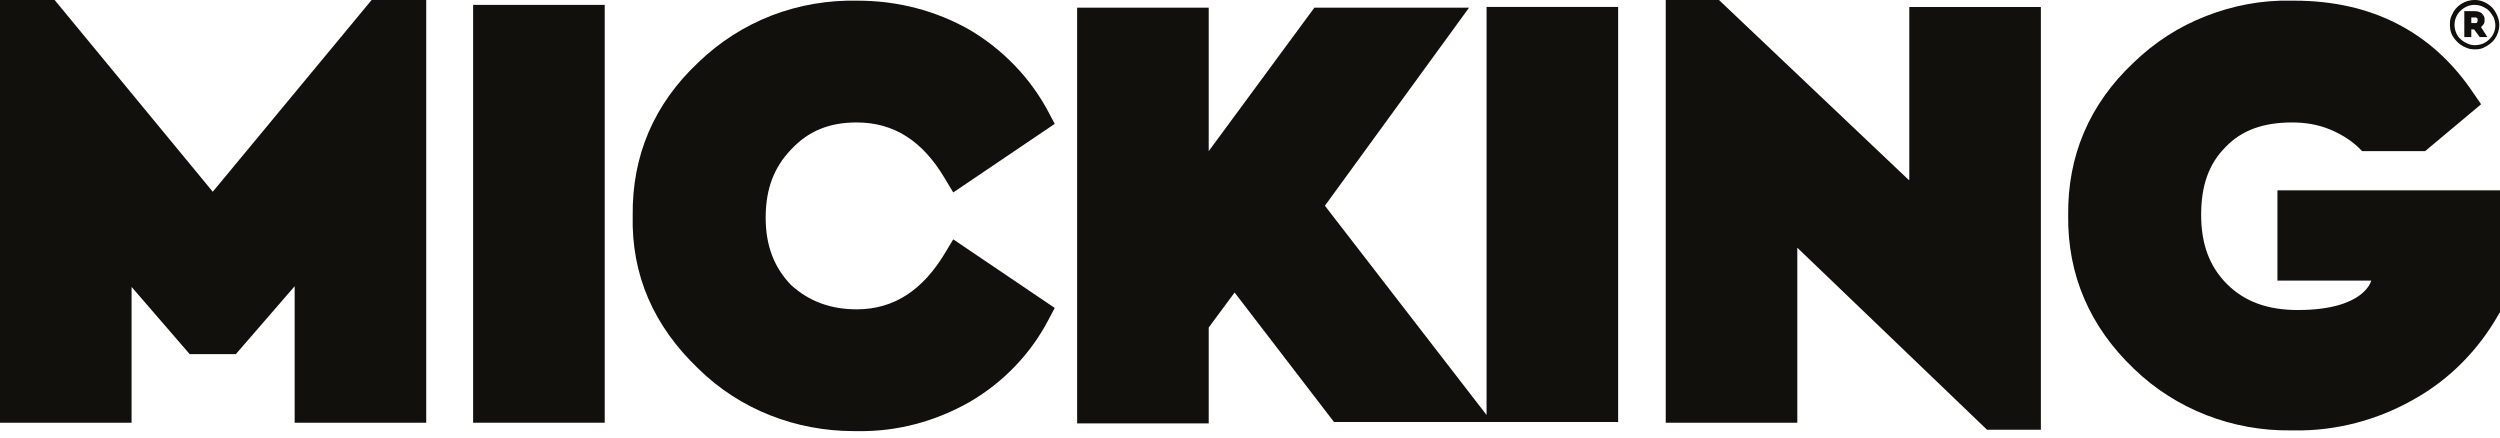 <svg width="320" height="56" viewBox="0 0 320 56" fill="none" xmlns="http://www.w3.org/2000/svg">
<path d="M27.234 24.543L6.988 -0.004H0V54.106H16.842V36.726L24.278 45.326H30.19L37.716 36.637V54.106H54.558V-0.004H47.57L27.234 24.543Z" fill="#11100D"/>
<path d="M77.403 0.625H60.56V54.108H77.403V0.625Z" fill="#11100D"/>
<path d="M109.652 15.674C114.4 15.674 118.073 18.004 120.94 22.841L122.015 24.633L135.005 15.854L134.199 14.331C131.87 9.941 128.376 6.358 124.165 3.849C119.776 1.341 114.848 0.087 109.832 0.087C106.069 -0.003 102.306 0.624 98.812 1.968C95.319 3.312 92.094 5.372 89.406 7.97C83.672 13.345 80.895 19.974 80.985 27.589C80.806 35.204 83.672 41.744 89.406 47.209C94.692 52.404 101.858 55.182 109.294 55.182H109.742C114.848 55.271 119.776 53.928 124.165 51.419C128.465 48.911 131.959 45.238 134.199 40.938L135.005 39.415L122.015 30.635L120.94 32.427C118.073 37.175 114.4 39.594 109.652 39.594C106.248 39.594 103.471 38.519 101.231 36.458C99.081 34.219 98.006 31.442 98.006 27.858C98.006 24.185 99.081 21.408 101.231 19.168C103.471 16.75 106.159 15.674 109.652 15.674Z" fill="#11100D"/>
<path d="M190.28 53.119L169.586 26.333L188.041 0.98H168.242L154.715 19.345V0.98H137.873V54.194H154.715V41.921L158.029 37.442L170.75 54.015H190.28H191.086H207.122V0.891H190.28V53.119Z" fill="#11100D"/>
<path d="M244.301 23.02L220.023 -0.004H213.214V54.106H230.056V31.709L254.334 55.002H261.232V0.892H244.39V23.02H244.301Z" fill="#11100D"/>
<path d="M291.512 24.363V35.92H303.516C303.516 35.92 302.71 39.682 294.11 39.682C290.258 39.682 287.301 38.607 285.062 36.368C282.822 34.128 281.747 31.261 281.747 27.499C281.747 23.736 282.732 20.959 284.883 18.809C286.943 16.659 289.72 15.674 293.393 15.674C295.095 15.674 296.708 15.942 298.231 16.569C299.754 17.197 301.187 18.092 302.352 19.346H310.414L317.581 13.344L316.596 11.911C311.31 4.027 303.516 0.086 293.662 0.086H293.214C289.541 -0.004 285.778 0.713 282.374 2.057C278.88 3.4 275.745 5.461 273.147 7.969C267.413 13.344 264.636 19.974 264.726 27.588C264.636 35.203 267.503 41.833 273.147 47.208C278.522 52.404 285.778 55.181 293.214 55.091H293.662C299.037 55.181 304.412 53.747 309.071 51.06C313.55 48.551 317.223 44.789 319.731 40.399L320 39.951V24.363H291.512Z" fill="#11100D"/>
<path d="M318.388 4.744H317.402L316.685 3.759H316.327V4.744H315.431V1.429H316.775C317.133 1.429 317.402 1.519 317.671 1.698C317.76 1.788 317.85 1.967 317.94 2.057C318.029 2.236 318.029 2.325 318.029 2.504C318.029 2.684 318.029 2.863 317.94 3.042C317.85 3.221 317.671 3.311 317.581 3.49L318.388 4.744ZM316.327 2.236V2.952H316.775C316.865 2.952 316.865 2.952 316.954 2.952C317.044 2.952 317.044 2.863 317.044 2.863L317.133 2.773C317.133 2.684 317.133 2.684 317.133 2.594C317.133 2.504 317.133 2.504 317.133 2.415C317.133 2.325 317.044 2.325 317.044 2.325L316.954 2.236C316.865 2.236 316.865 2.236 316.775 2.236H316.327ZM316.775 0.623C317.313 0.623 317.76 0.802 318.208 1.071C318.656 1.34 318.925 1.788 319.194 2.236C319.373 2.684 319.463 3.221 319.373 3.669C319.283 4.207 319.015 4.655 318.656 5.013C318.298 5.371 317.85 5.64 317.313 5.73C316.775 5.819 316.327 5.819 315.79 5.55C315.342 5.371 314.894 5.013 314.625 4.655C314.356 4.207 314.177 3.759 314.177 3.221C314.177 2.504 314.446 1.877 314.894 1.429C315.431 0.892 316.058 0.623 316.775 0.623ZM316.775 -0.004C316.148 -0.004 315.521 0.175 314.983 0.534C314.446 0.892 314.087 1.34 313.819 1.967C313.55 2.504 313.55 3.132 313.64 3.759C313.729 4.386 314.087 4.923 314.535 5.371C314.983 5.819 315.521 6.088 316.148 6.267C316.775 6.357 317.402 6.357 317.94 6.088C318.477 5.819 319.015 5.461 319.373 4.923C319.731 4.386 319.911 3.759 319.911 3.221C319.911 2.415 319.552 1.609 319.015 0.982C318.388 0.354 317.581 -0.004 316.775 -0.004Z" fill="#11100D"/>
</svg>
